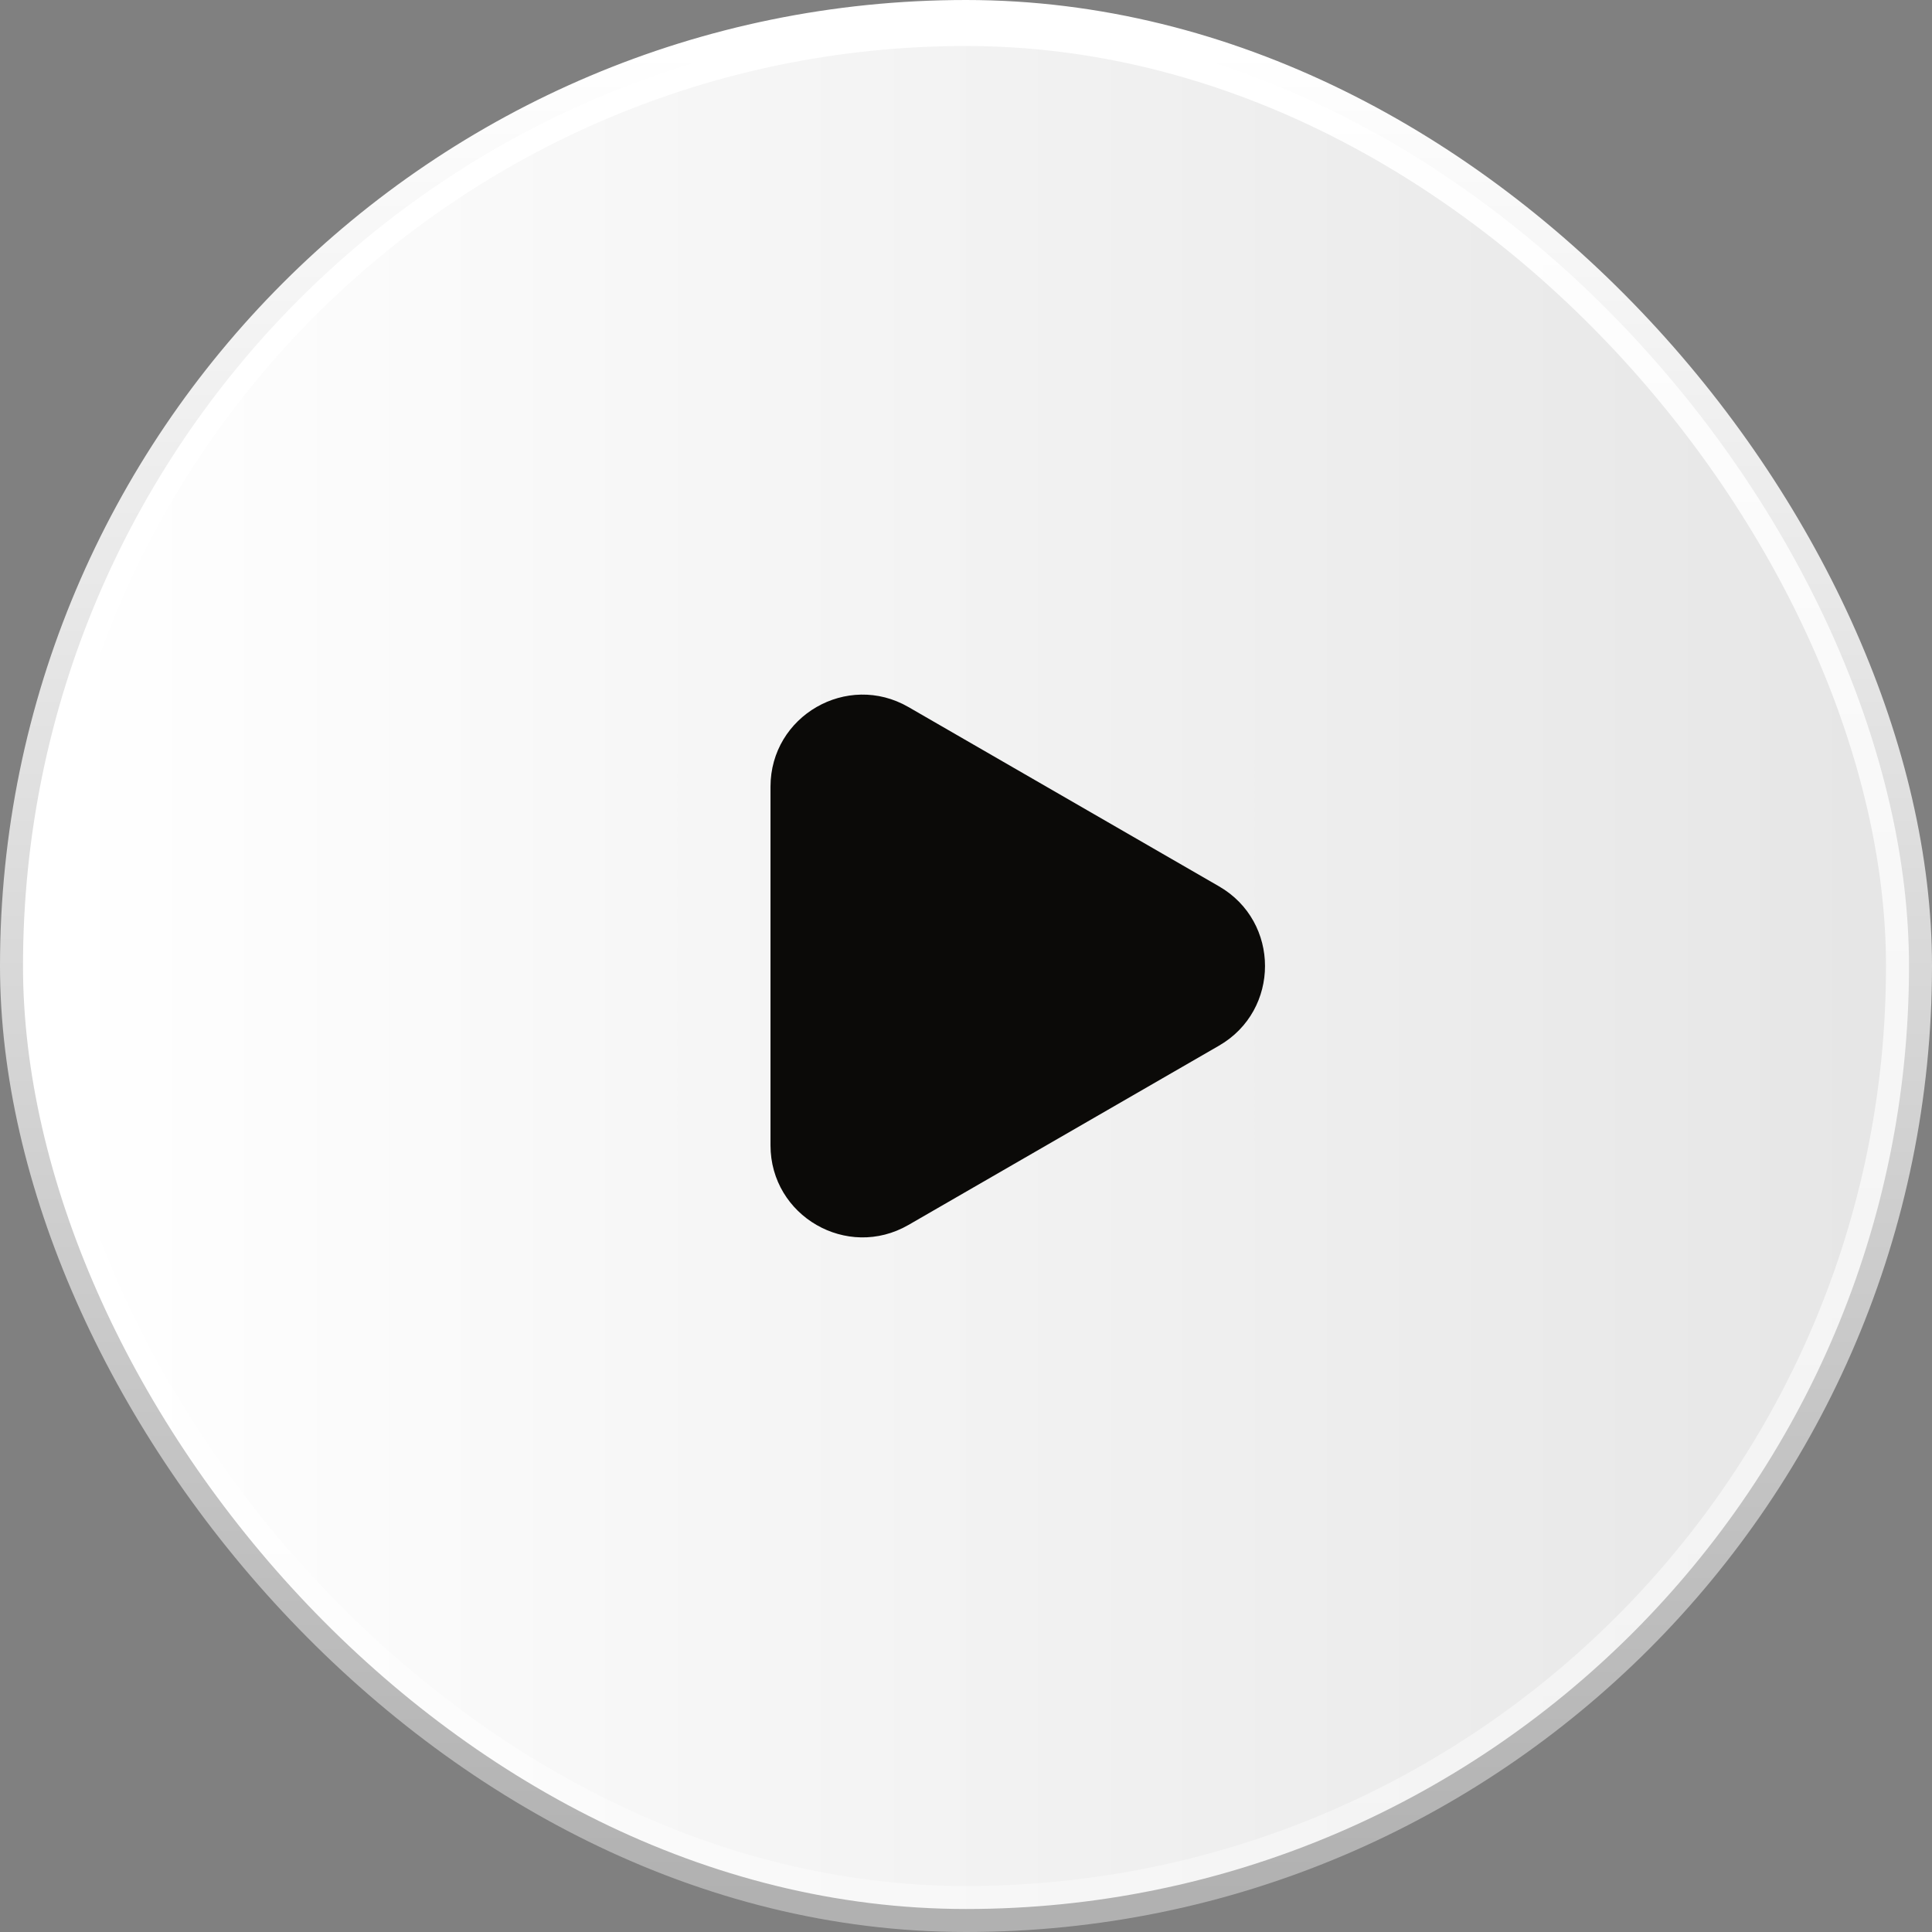 <svg width="84" height="84" viewBox="0 0 84 84" fill="none" xmlns="http://www.w3.org/2000/svg">
<rect x="0" y="0" width="84" height="84" fill="#808080" stroke="none"/>
<rect x="1" y="1" width="82" height="82" rx="41" fill="url(#paint0_linear_2078_6156)"/>
<rect x="1" y="1" width="82" height="82" rx="41" stroke="url(#paint1_linear_2078_6156)" stroke-width="2"/>
<path d="M53 38.536C55.667 40.075 55.667 43.925 53 45.464L39.5 53.258C36.833 54.798 33.5 52.873 33.5 49.794L33.5 34.206C33.5 31.127 36.833 29.202 39.5 30.742L53 38.536Z" fill="#0B0A08"/>
<defs>
<linearGradient id="paint0_linear_2078_6156" x1="2" y1="42" x2="82" y2="42" gradientUnits="userSpaceOnUse">
<stop stop-color="white"/>
<stop offset="1" stop-color="white" stop-opacity="0.8"/>
</linearGradient>
<linearGradient id="paint1_linear_2078_6156" x1="42" y1="2" x2="42" y2="82" gradientUnits="userSpaceOnUse">
<stop stop-color="white"/>
<stop offset="1" stop-color="white" stop-opacity="0.39"/>
</linearGradient>
</defs>
</svg>
